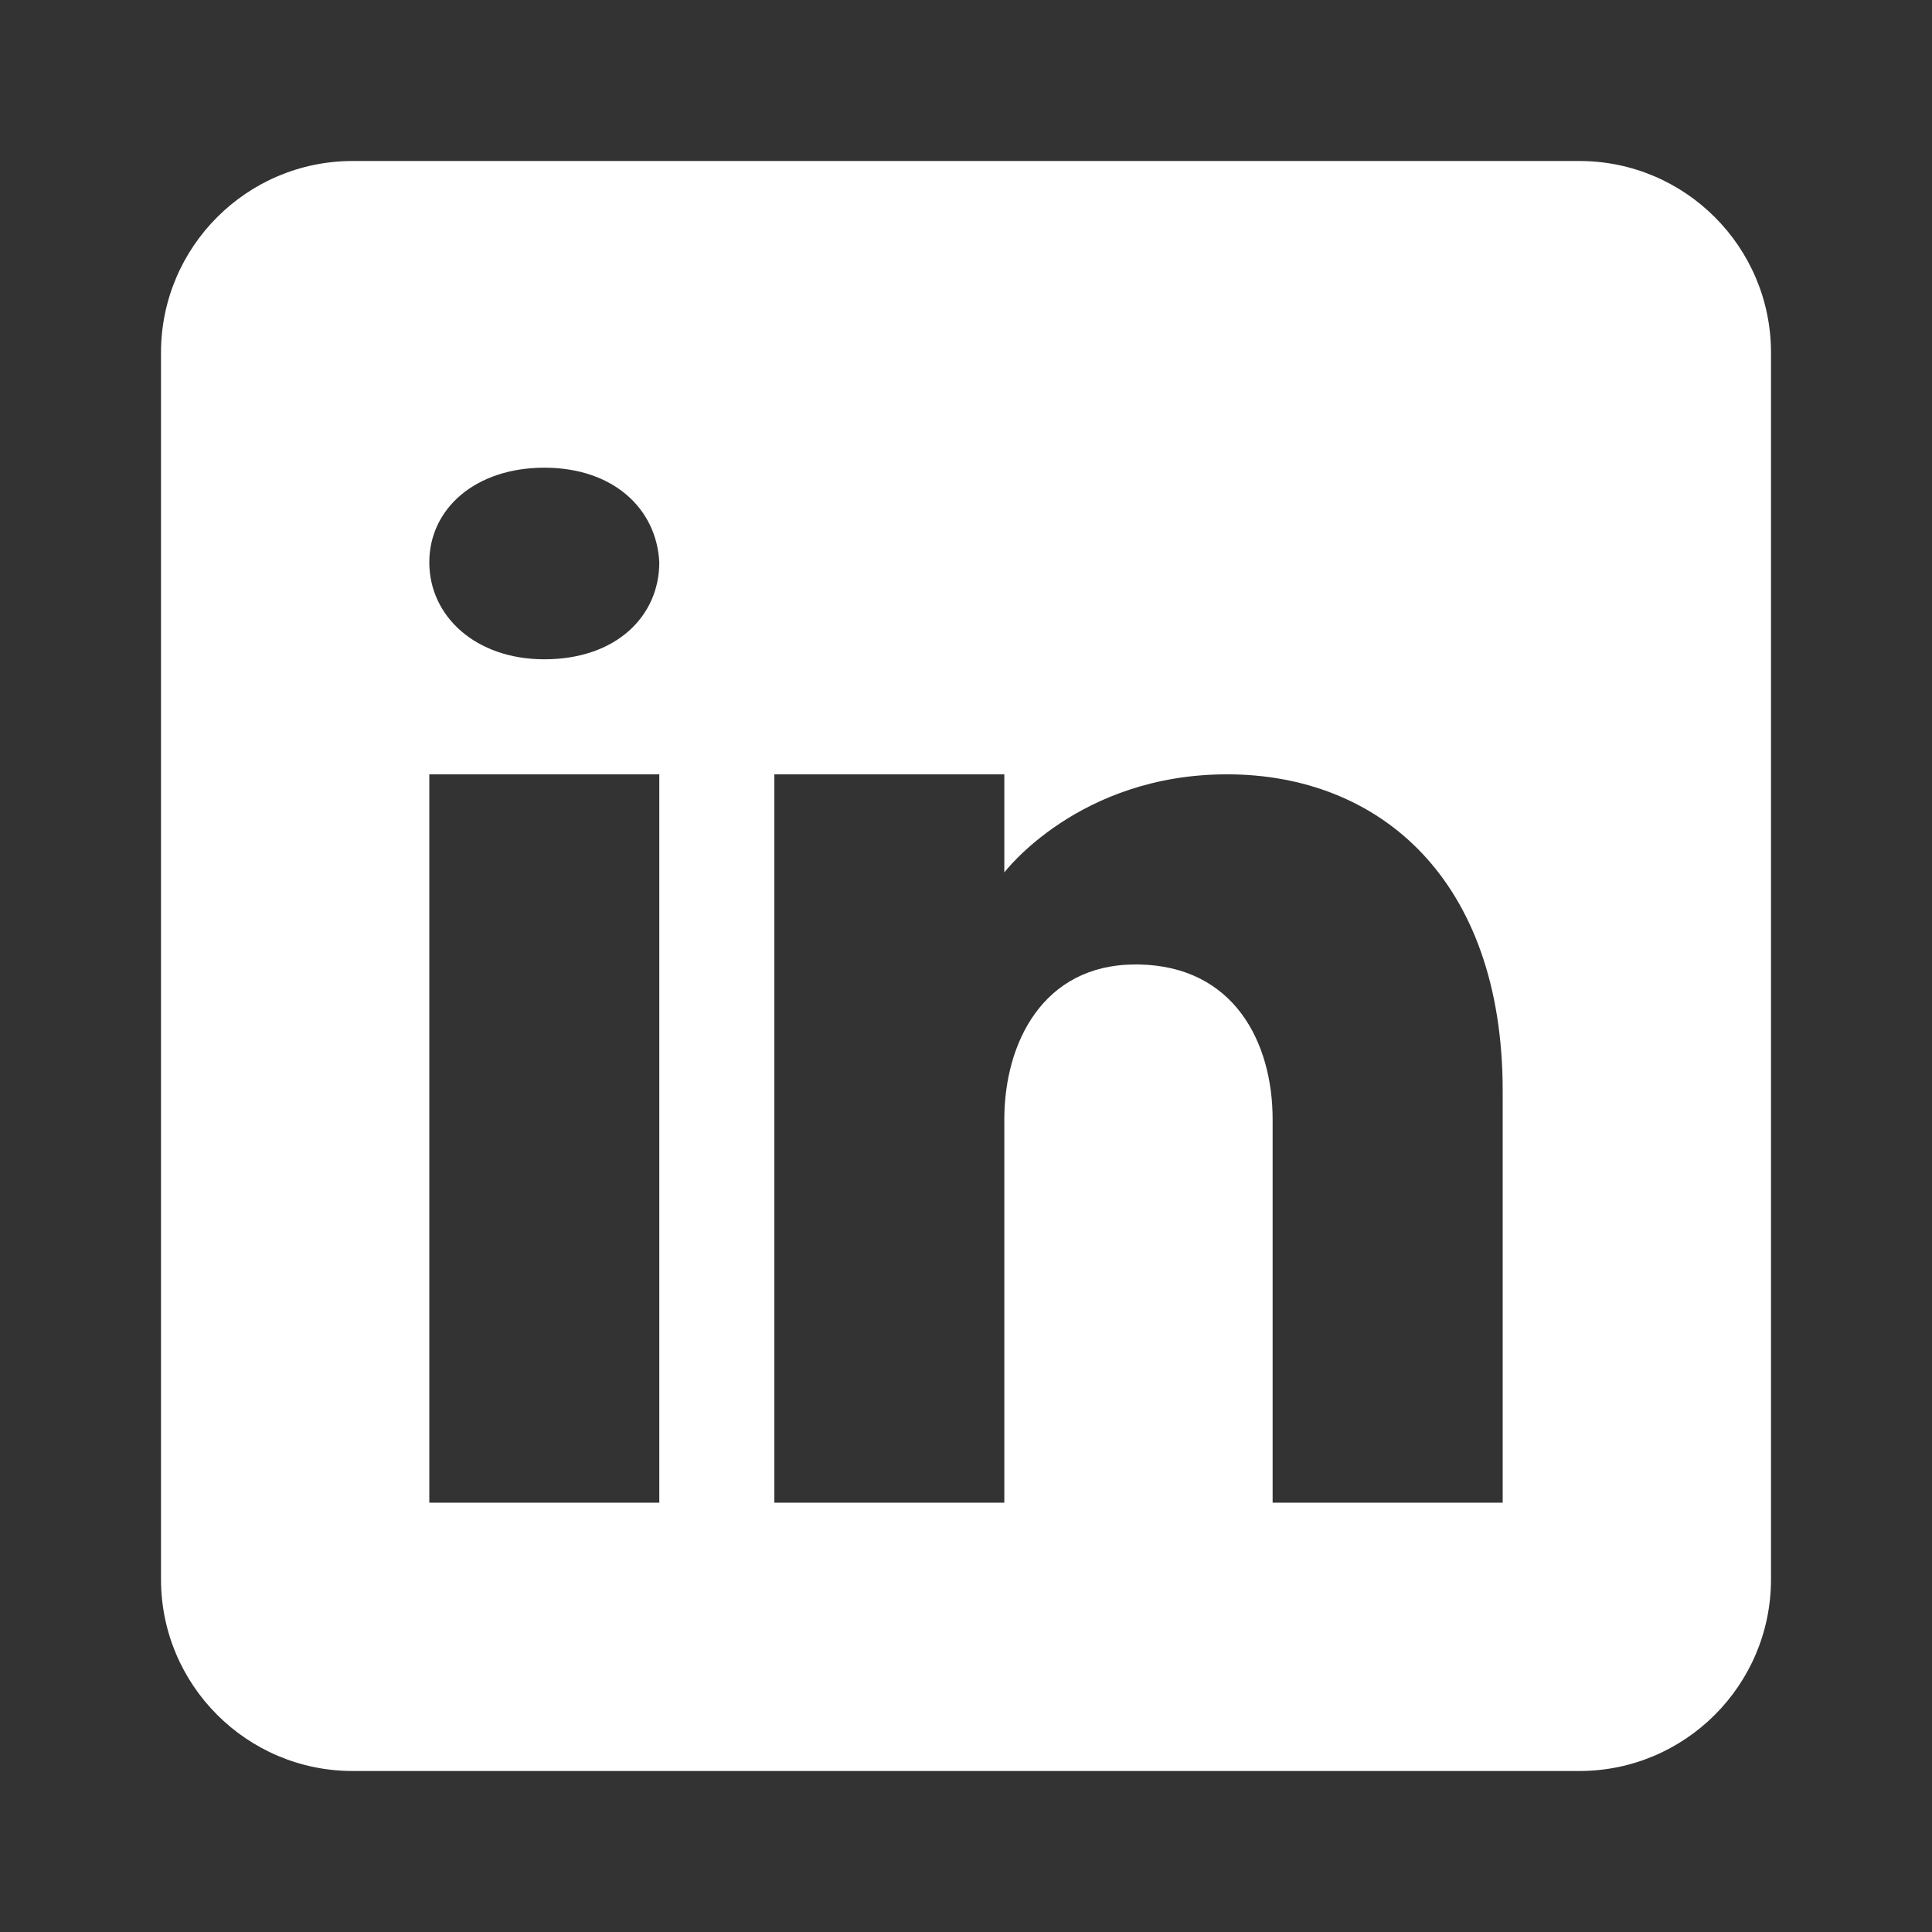 <svg width="24" height="24" viewBox="0 0 24 24" fill="none" xmlns="http://www.w3.org/2000/svg">
<rect x="0" y="0" width="24" height="24" fill="#333333" stroke="none"/>
<path d="M19.619 2H4.381C3.067 2 2 3.067 2 4.381V19.619C2 20.933 3.067 22 4.381 22H19.619C20.933 22 22 20.933 22 19.619V4.381C22 3.067 20.933 2 19.619 2ZM8.19 9.619V18.667H5.333V9.619H8.19ZM5.333 6.986C5.333 6.319 5.905 5.81 6.762 5.81C7.619 5.81 8.157 6.319 8.19 6.986C8.19 7.652 7.657 8.19 6.762 8.19C5.905 8.19 5.333 7.652 5.333 6.986ZM18.667 18.667H15.809C15.809 18.667 15.809 14.257 15.809 13.905C15.809 12.952 15.333 12 14.143 11.981H14.105C12.952 11.981 12.476 12.962 12.476 13.905C12.476 14.338 12.476 18.667 12.476 18.667H9.619V9.619H12.476V10.838C12.476 10.838 13.395 9.619 15.243 9.619C17.133 9.619 18.667 10.919 18.667 13.552V18.667Z" fill="#fff"/>
</svg>
